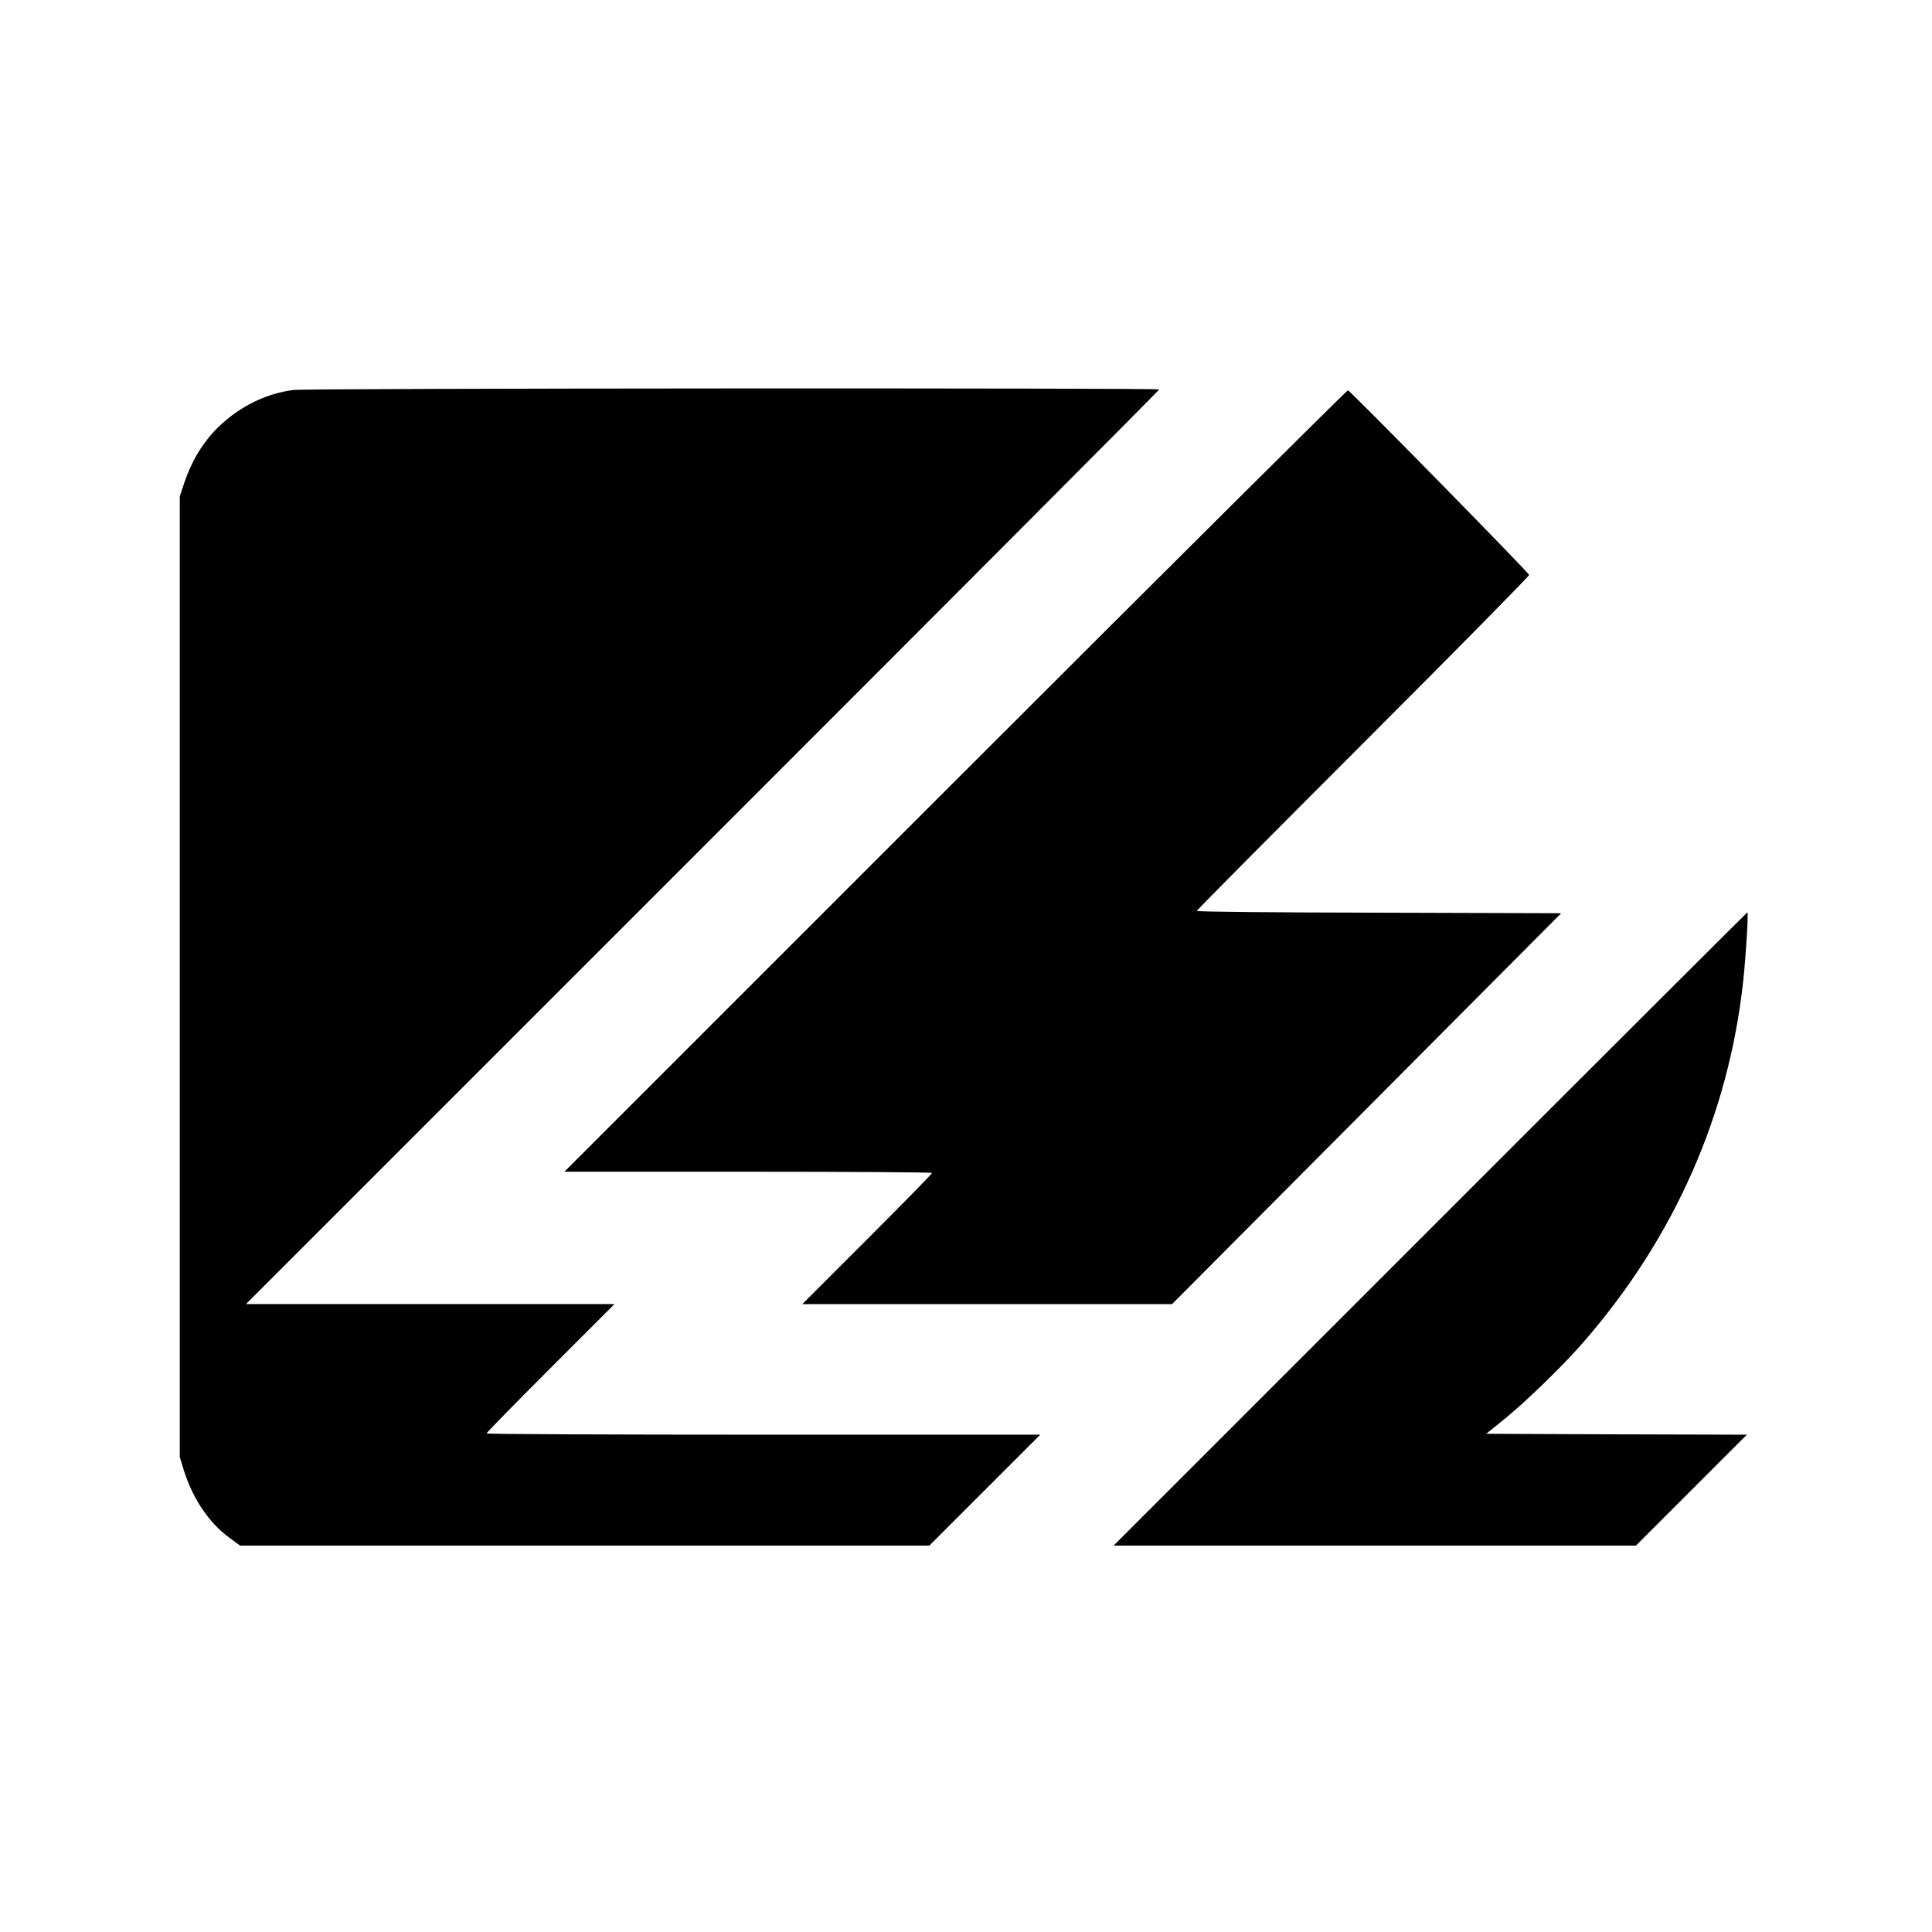 <?xml version="1.0" standalone="no"?>
<!DOCTYPE svg PUBLIC "-//W3C//DTD SVG 20010904//EN"
 "http://www.w3.org/TR/2001/REC-SVG-20010904/DTD/svg10.dtd">
<svg version="1.0" xmlns="http://www.w3.org/2000/svg"
 width="1080pt" height="1080pt" viewBox="0 0 1080 1080"
 preserveAspectRatio="xMidYMid meet">
<g transform="translate(0,1080) scale(0.1,-0.1)"
fill="#000000" stroke="none">
<path d="M1640 8620 c-137 -18 -266 -76 -377 -169 -109 -91 -185 -207 -235
-356 l-23 -70 0 -2685 0 -2685 23 -75 c51 -160 139 -291 254 -376 l60 -44
1927 0 1926 0 310 310 310 310 -1548 0 c-851 0 -1547 3 -1547 7 0 5 161 169
357 365 l358 358 -1030 0 -1030 0 2553 2553 c1403 1403 2552 2555 2552 2560 0
9 -4766 7 -4840 -3z"/>
<path d="M5340 6435 l-2185 -2185 1028 0 c565 0 1027 -3 1027 -7 0 -5 -163
-171 -362 -370 l-363 -363 1034 0 1033 0 1088 1093 1087 1092 -1018 3 c-561 1
-1019 5 -1019 10 0 4 419 426 930 937 512 512 929 935 928 941 -4 15 -998
1028 -1013 1032 -5 1 -993 -981 -2195 -2183z"/>
<path d="M7995 3930 l-1770 -1770 1460 0 1460 0 310 310 310 310 -728 2 -729
3 99 80 c125 101 341 311 452 441 502 580 803 1262 885 2004 15 137 31 390 24
390 -1 0 -800 -796 -1773 -1770z"/>
</g>
</svg>
